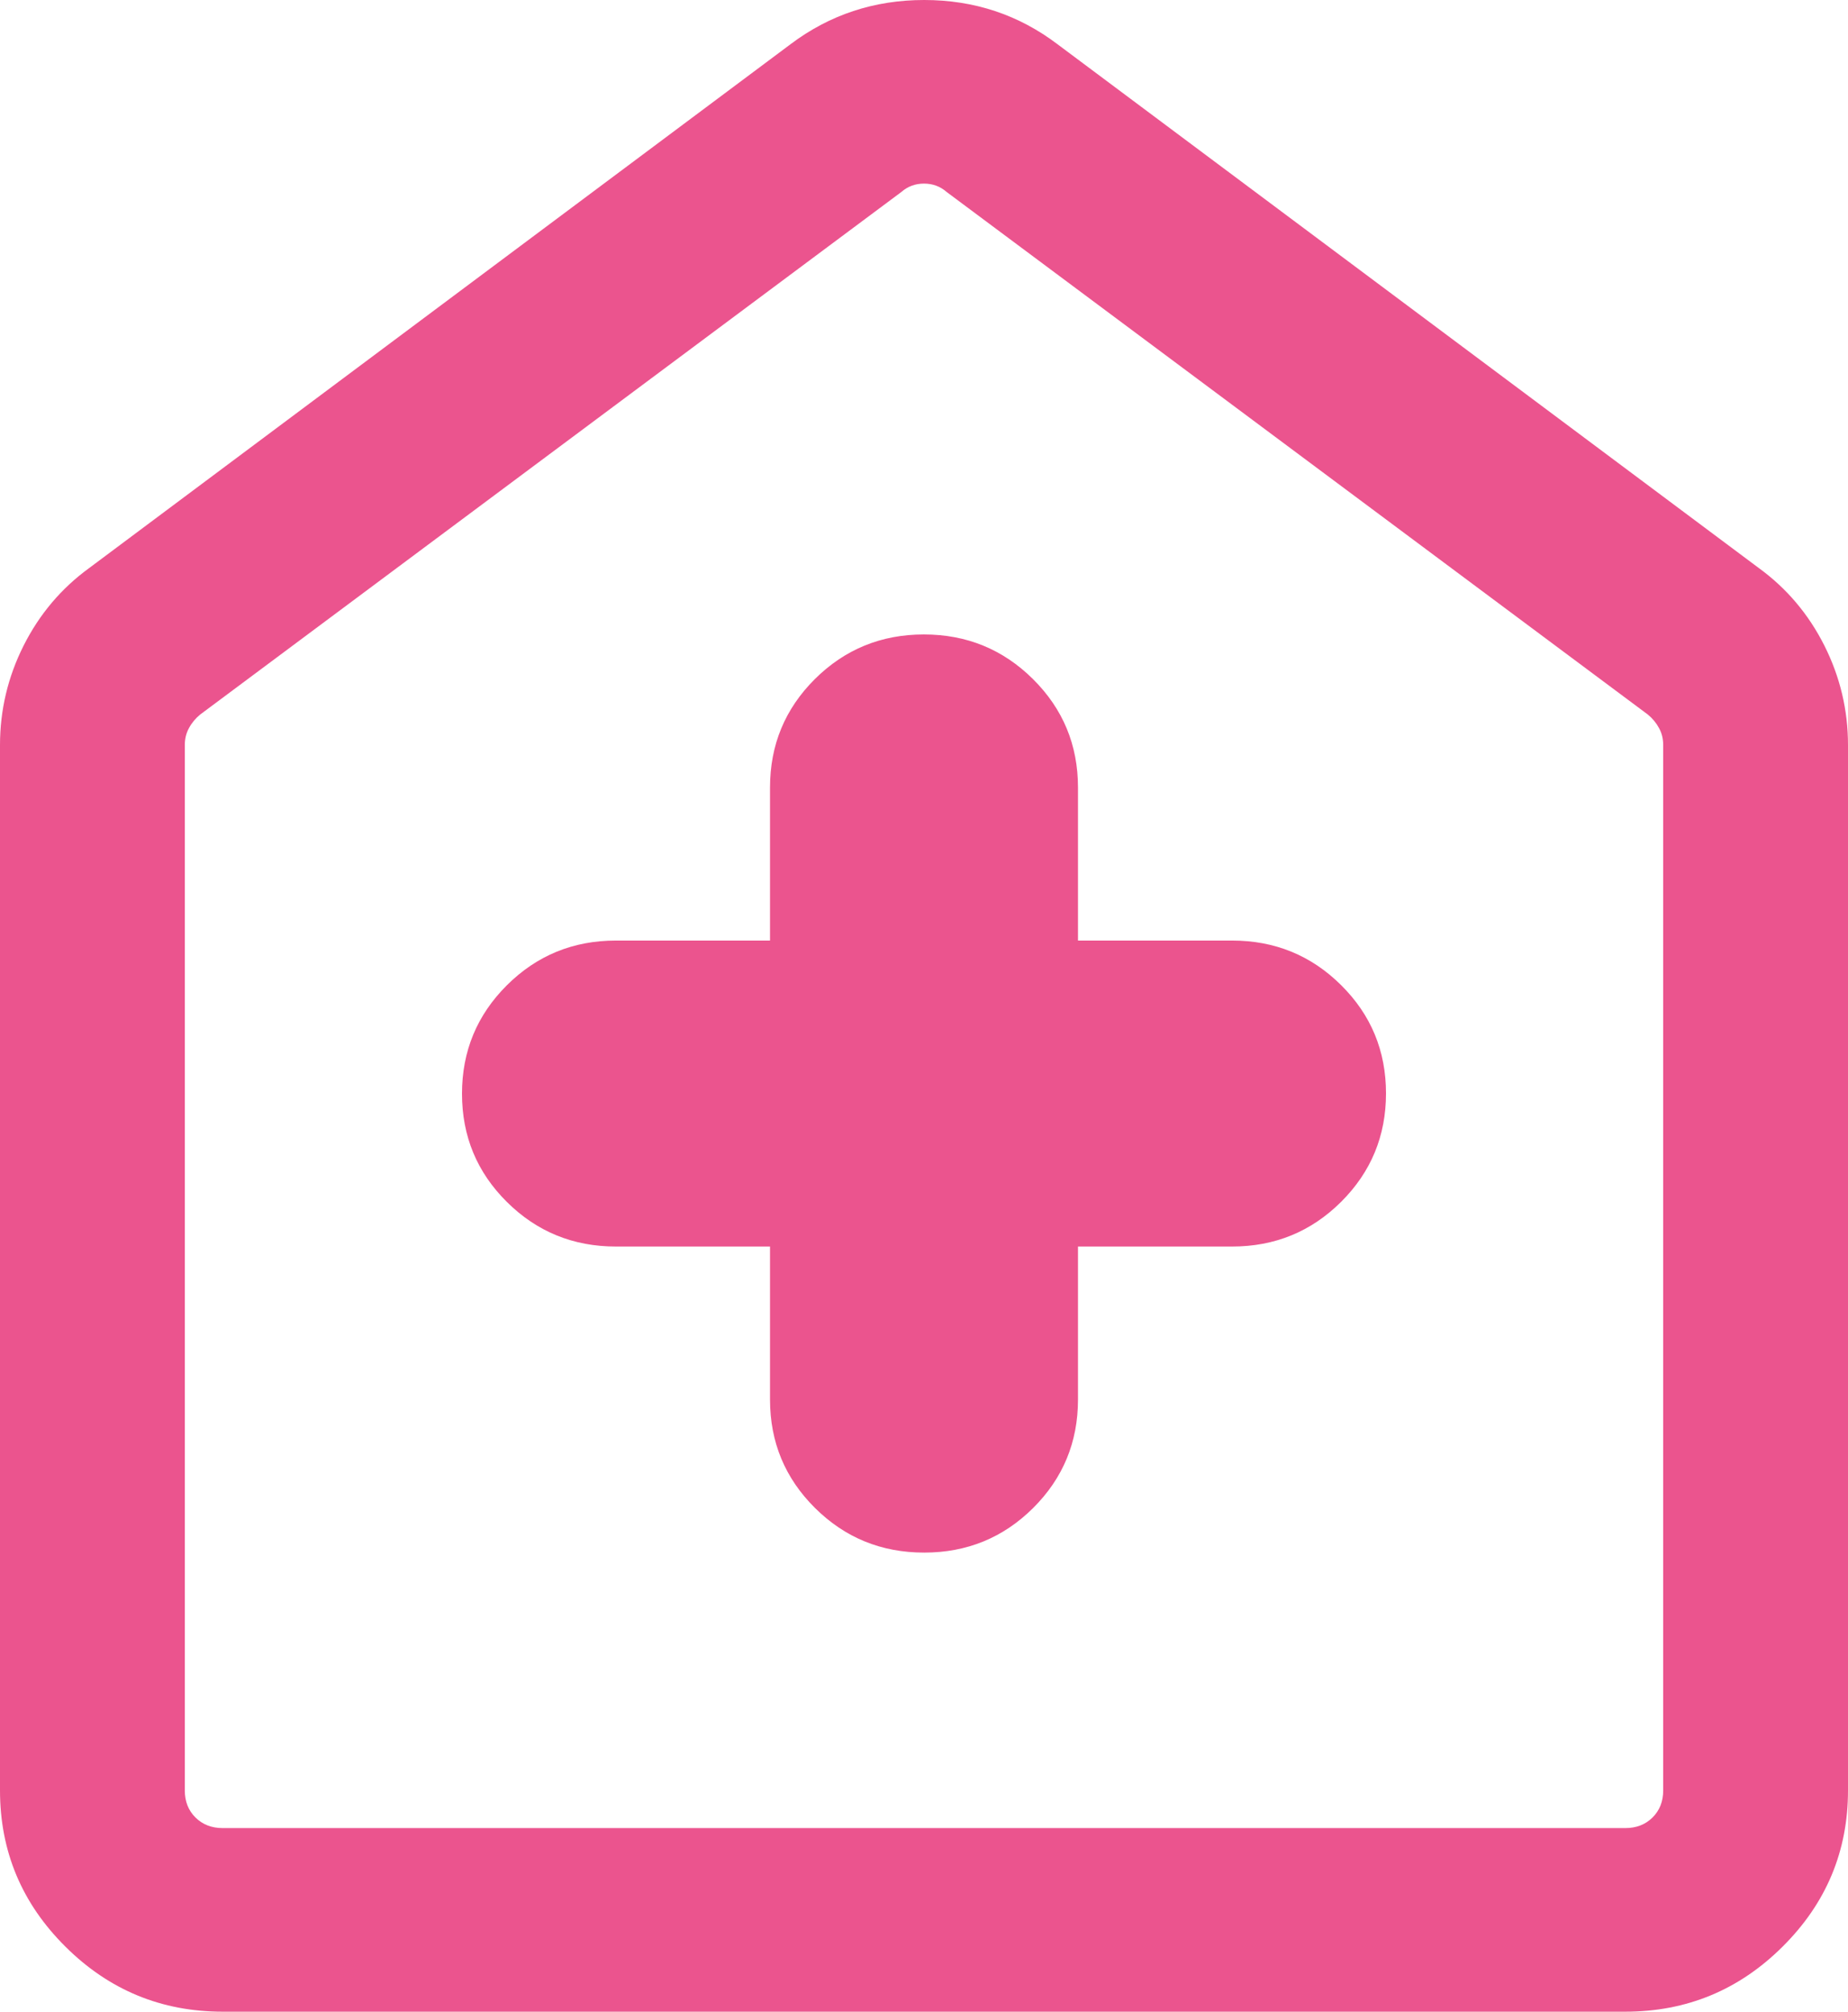 <svg width="34" height="37" viewBox="0 0 34 37" fill="none" xmlns="http://www.w3.org/2000/svg">
<path d="M19.833 22.927V25.742C19.833 26.524 19.558 27.188 19.008 27.736C18.457 28.283 17.789 28.556 17.003 28.556C16.216 28.556 15.547 28.283 14.995 27.736C14.443 27.188 14.167 26.524 14.167 25.742V22.927H11.333C10.546 22.927 9.877 22.654 9.326 22.107C8.775 21.561 8.5 20.897 8.5 20.116C8.5 19.334 8.775 18.67 9.326 18.121C9.877 17.573 10.546 17.299 11.333 17.299H14.167V14.484C14.167 13.702 14.442 13.038 14.992 12.49C15.543 11.943 16.211 11.669 16.997 11.669C17.784 11.669 18.453 11.943 19.005 12.49C19.557 13.038 19.833 13.702 19.833 14.484V17.299H22.667C23.454 17.299 24.123 17.572 24.674 18.119C25.225 18.665 25.5 19.329 25.5 20.11C25.5 20.892 25.225 21.556 24.674 22.105C24.123 22.653 23.454 22.927 22.667 22.927H19.833ZM29.902 37C31.029 37 31.994 36.602 32.796 35.804C33.599 35.007 34 34.049 34 32.93V13.704C34 13.06 33.855 12.45 33.565 11.873C33.274 11.296 32.873 10.822 32.361 10.449L19.458 0.815C18.742 0.272 17.924 0 17.003 0C16.083 0 15.262 0.272 14.542 0.815L1.639 10.449C1.127 10.822 0.726 11.296 0.435 11.873C0.145 12.45 0 13.06 0 13.704V32.93C0 34.049 0.401 35.007 1.204 35.804C2.006 36.602 2.971 37 4.098 37H29.902ZM29.902 33.623H4.098C3.894 33.623 3.727 33.558 3.596 33.428C3.465 33.298 3.4 33.132 3.4 32.93V13.704C3.4 13.589 3.425 13.485 3.477 13.391C3.527 13.297 3.596 13.214 3.683 13.142L16.586 3.529C16.702 3.428 16.84 3.377 17 3.377C17.16 3.377 17.298 3.428 17.414 3.529L30.317 13.142C30.404 13.214 30.473 13.297 30.523 13.391C30.575 13.485 30.6 13.589 30.6 13.704V32.93C30.6 33.132 30.535 33.298 30.404 33.428C30.273 33.558 30.106 33.623 29.902 33.623Z" fill="#EB548E"/>
</svg>
